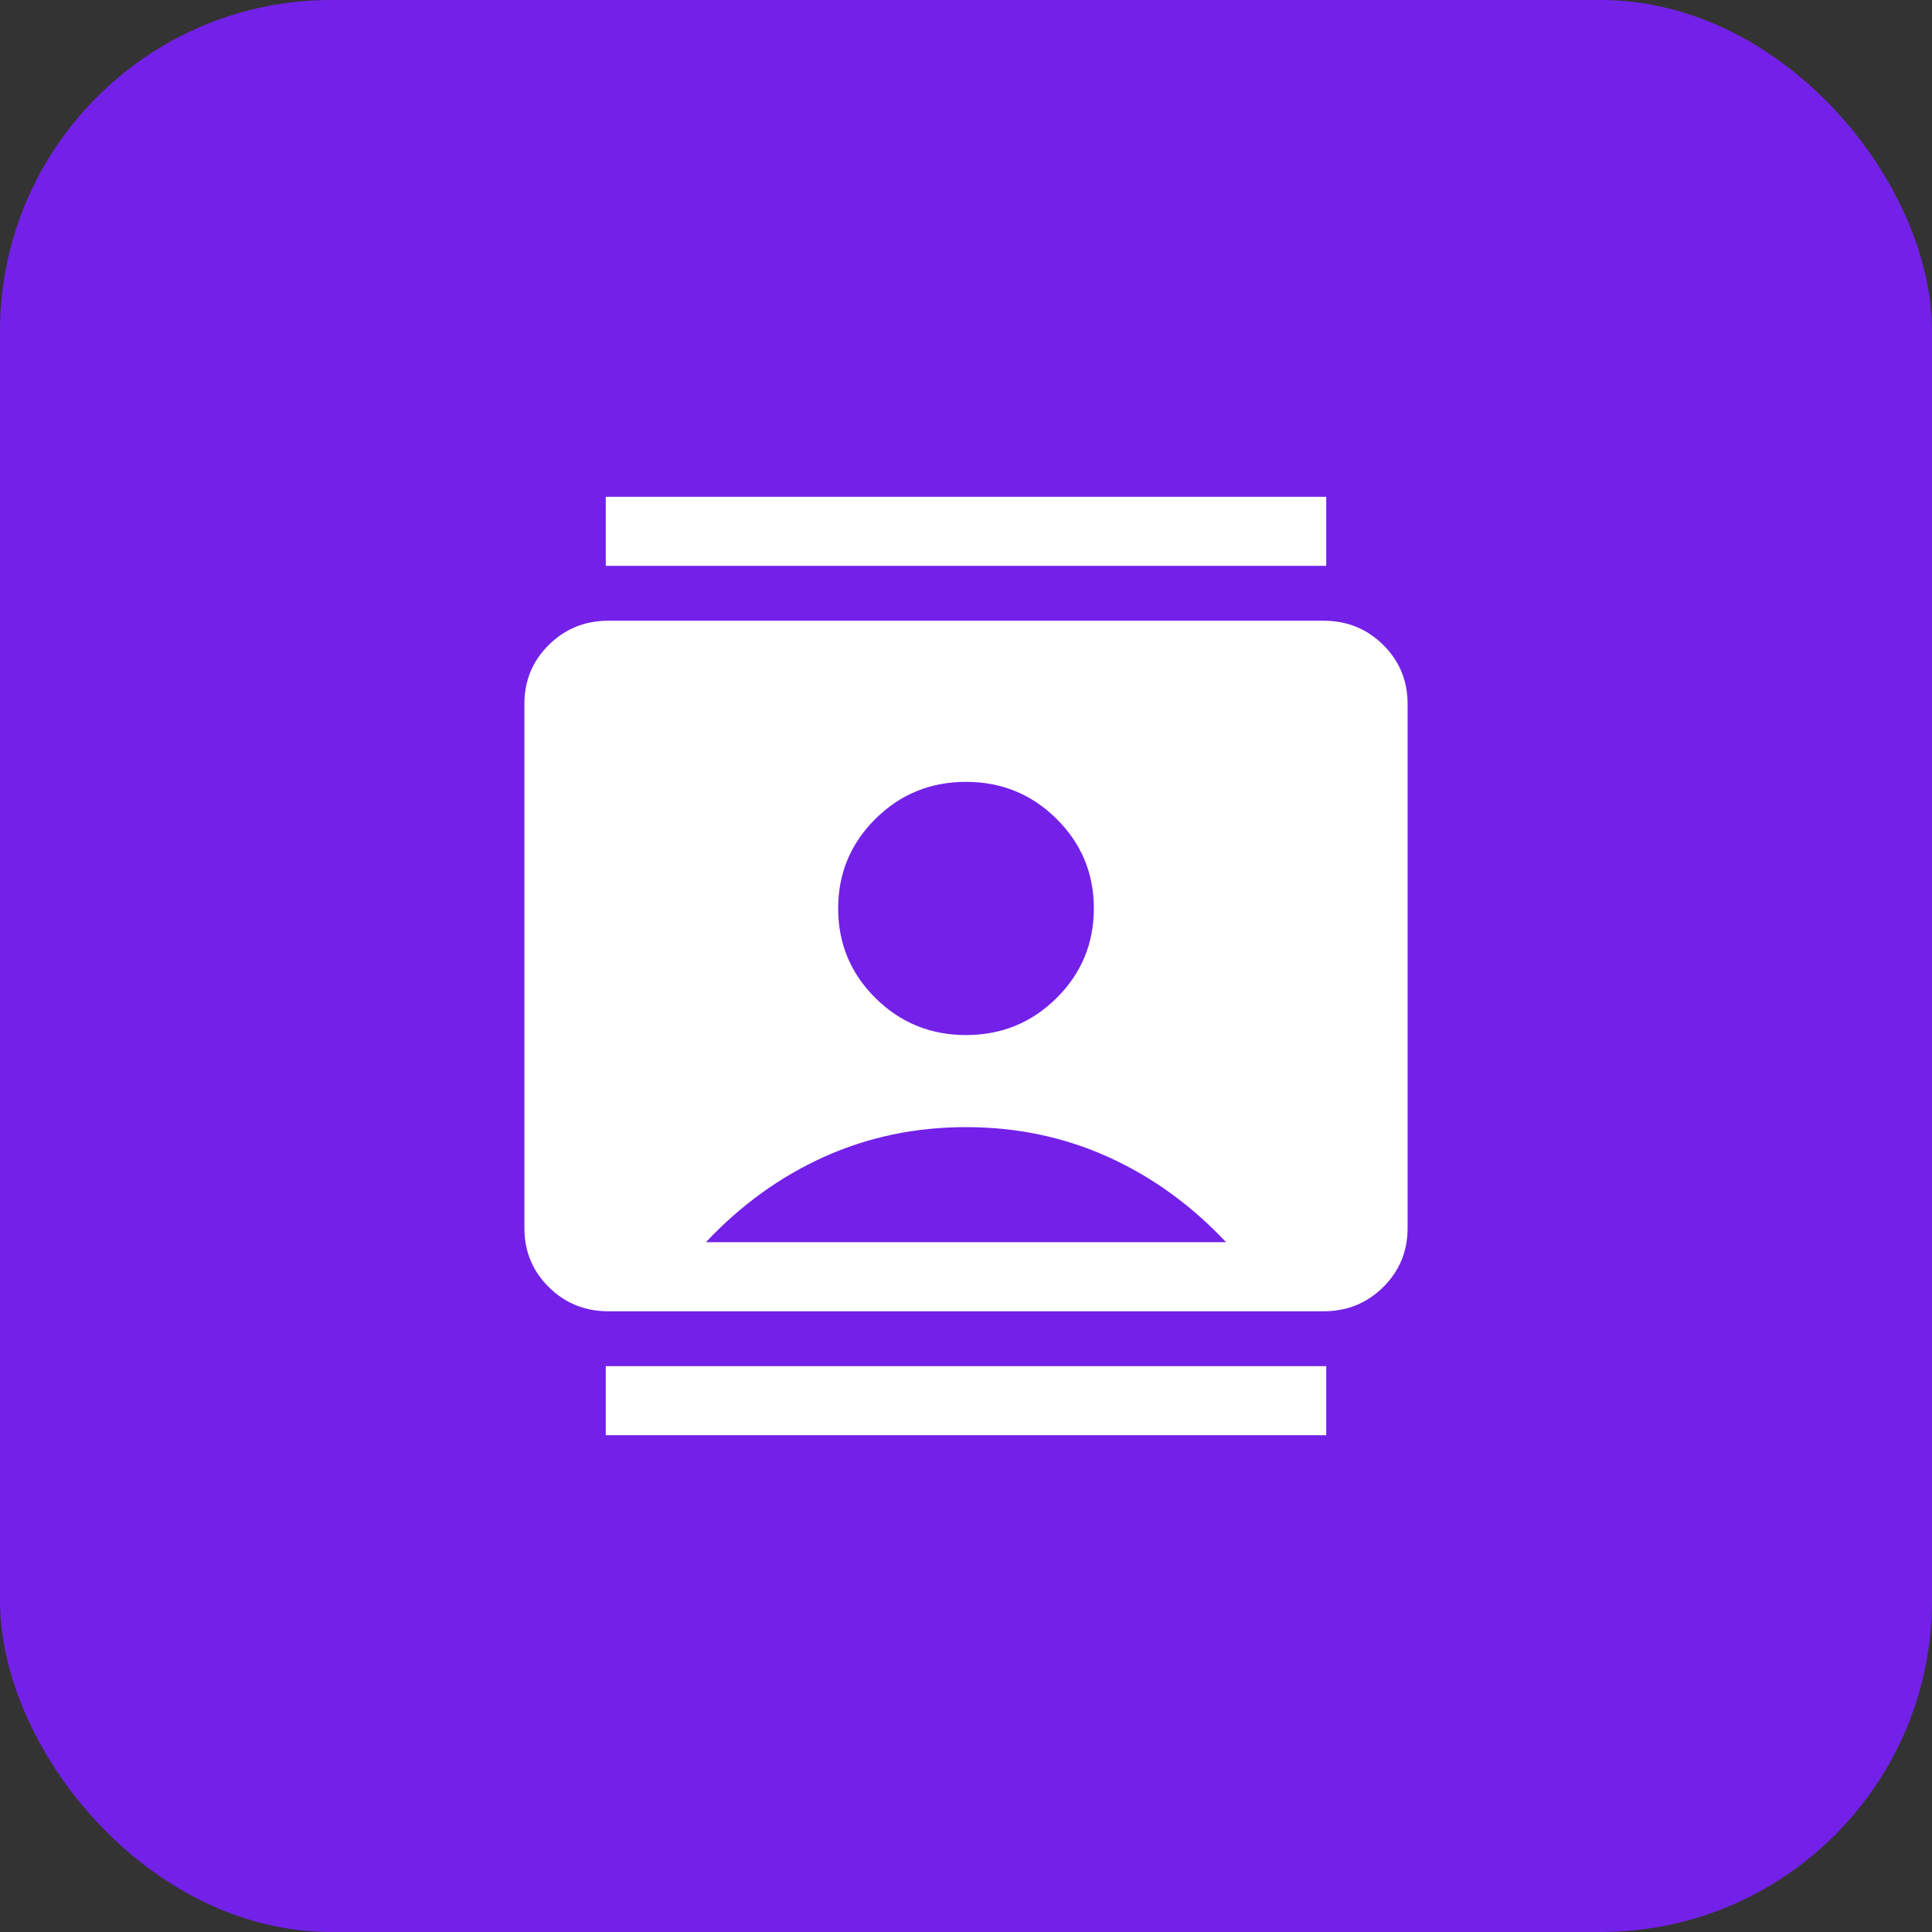 <svg xmlns="http://www.w3.org/2000/svg" width="35" height="35" viewBox="0 0 35 35" fill="none"><rect x="0" y="0" width="35" height="35" fill="#333333" stroke="none"/><rect width="35" height="35" rx="6" fill="#7321E8"></rect><path d="M10.974 26V24.749H24.026V26H10.974ZM10.974 10.251V9H24.026V10.251H10.974ZM17.5 18.751C18.142 18.751 18.689 18.528 19.14 18.081C19.59 17.635 19.816 17.094 19.816 16.457C19.816 15.821 19.59 15.28 19.14 14.834C18.689 14.387 18.142 14.164 17.5 14.164C16.858 14.164 16.311 14.387 15.86 14.834C15.41 15.28 15.184 15.821 15.184 16.457C15.184 17.094 15.41 17.635 15.86 18.081C16.311 18.528 16.858 18.751 17.5 18.751ZM11.022 23.755C10.597 23.755 10.237 23.609 9.942 23.317C9.647 23.025 9.5 22.668 9.5 22.247V12.753C9.5 12.332 9.647 11.975 9.942 11.683C10.237 11.391 10.597 11.245 11.022 11.245H23.978C24.403 11.245 24.763 11.391 25.058 11.683C25.353 11.975 25.5 12.332 25.5 12.753V22.247C25.5 22.668 25.353 23.025 25.058 23.317C24.763 23.609 24.403 23.755 23.978 23.755H11.022ZM12.788 22.504H22.212C21.581 21.832 20.867 21.317 20.072 20.958C19.276 20.599 18.419 20.419 17.5 20.419C16.581 20.419 15.724 20.599 14.928 20.958C14.133 21.317 13.419 21.832 12.788 22.504Z" fill="white"></path></svg>